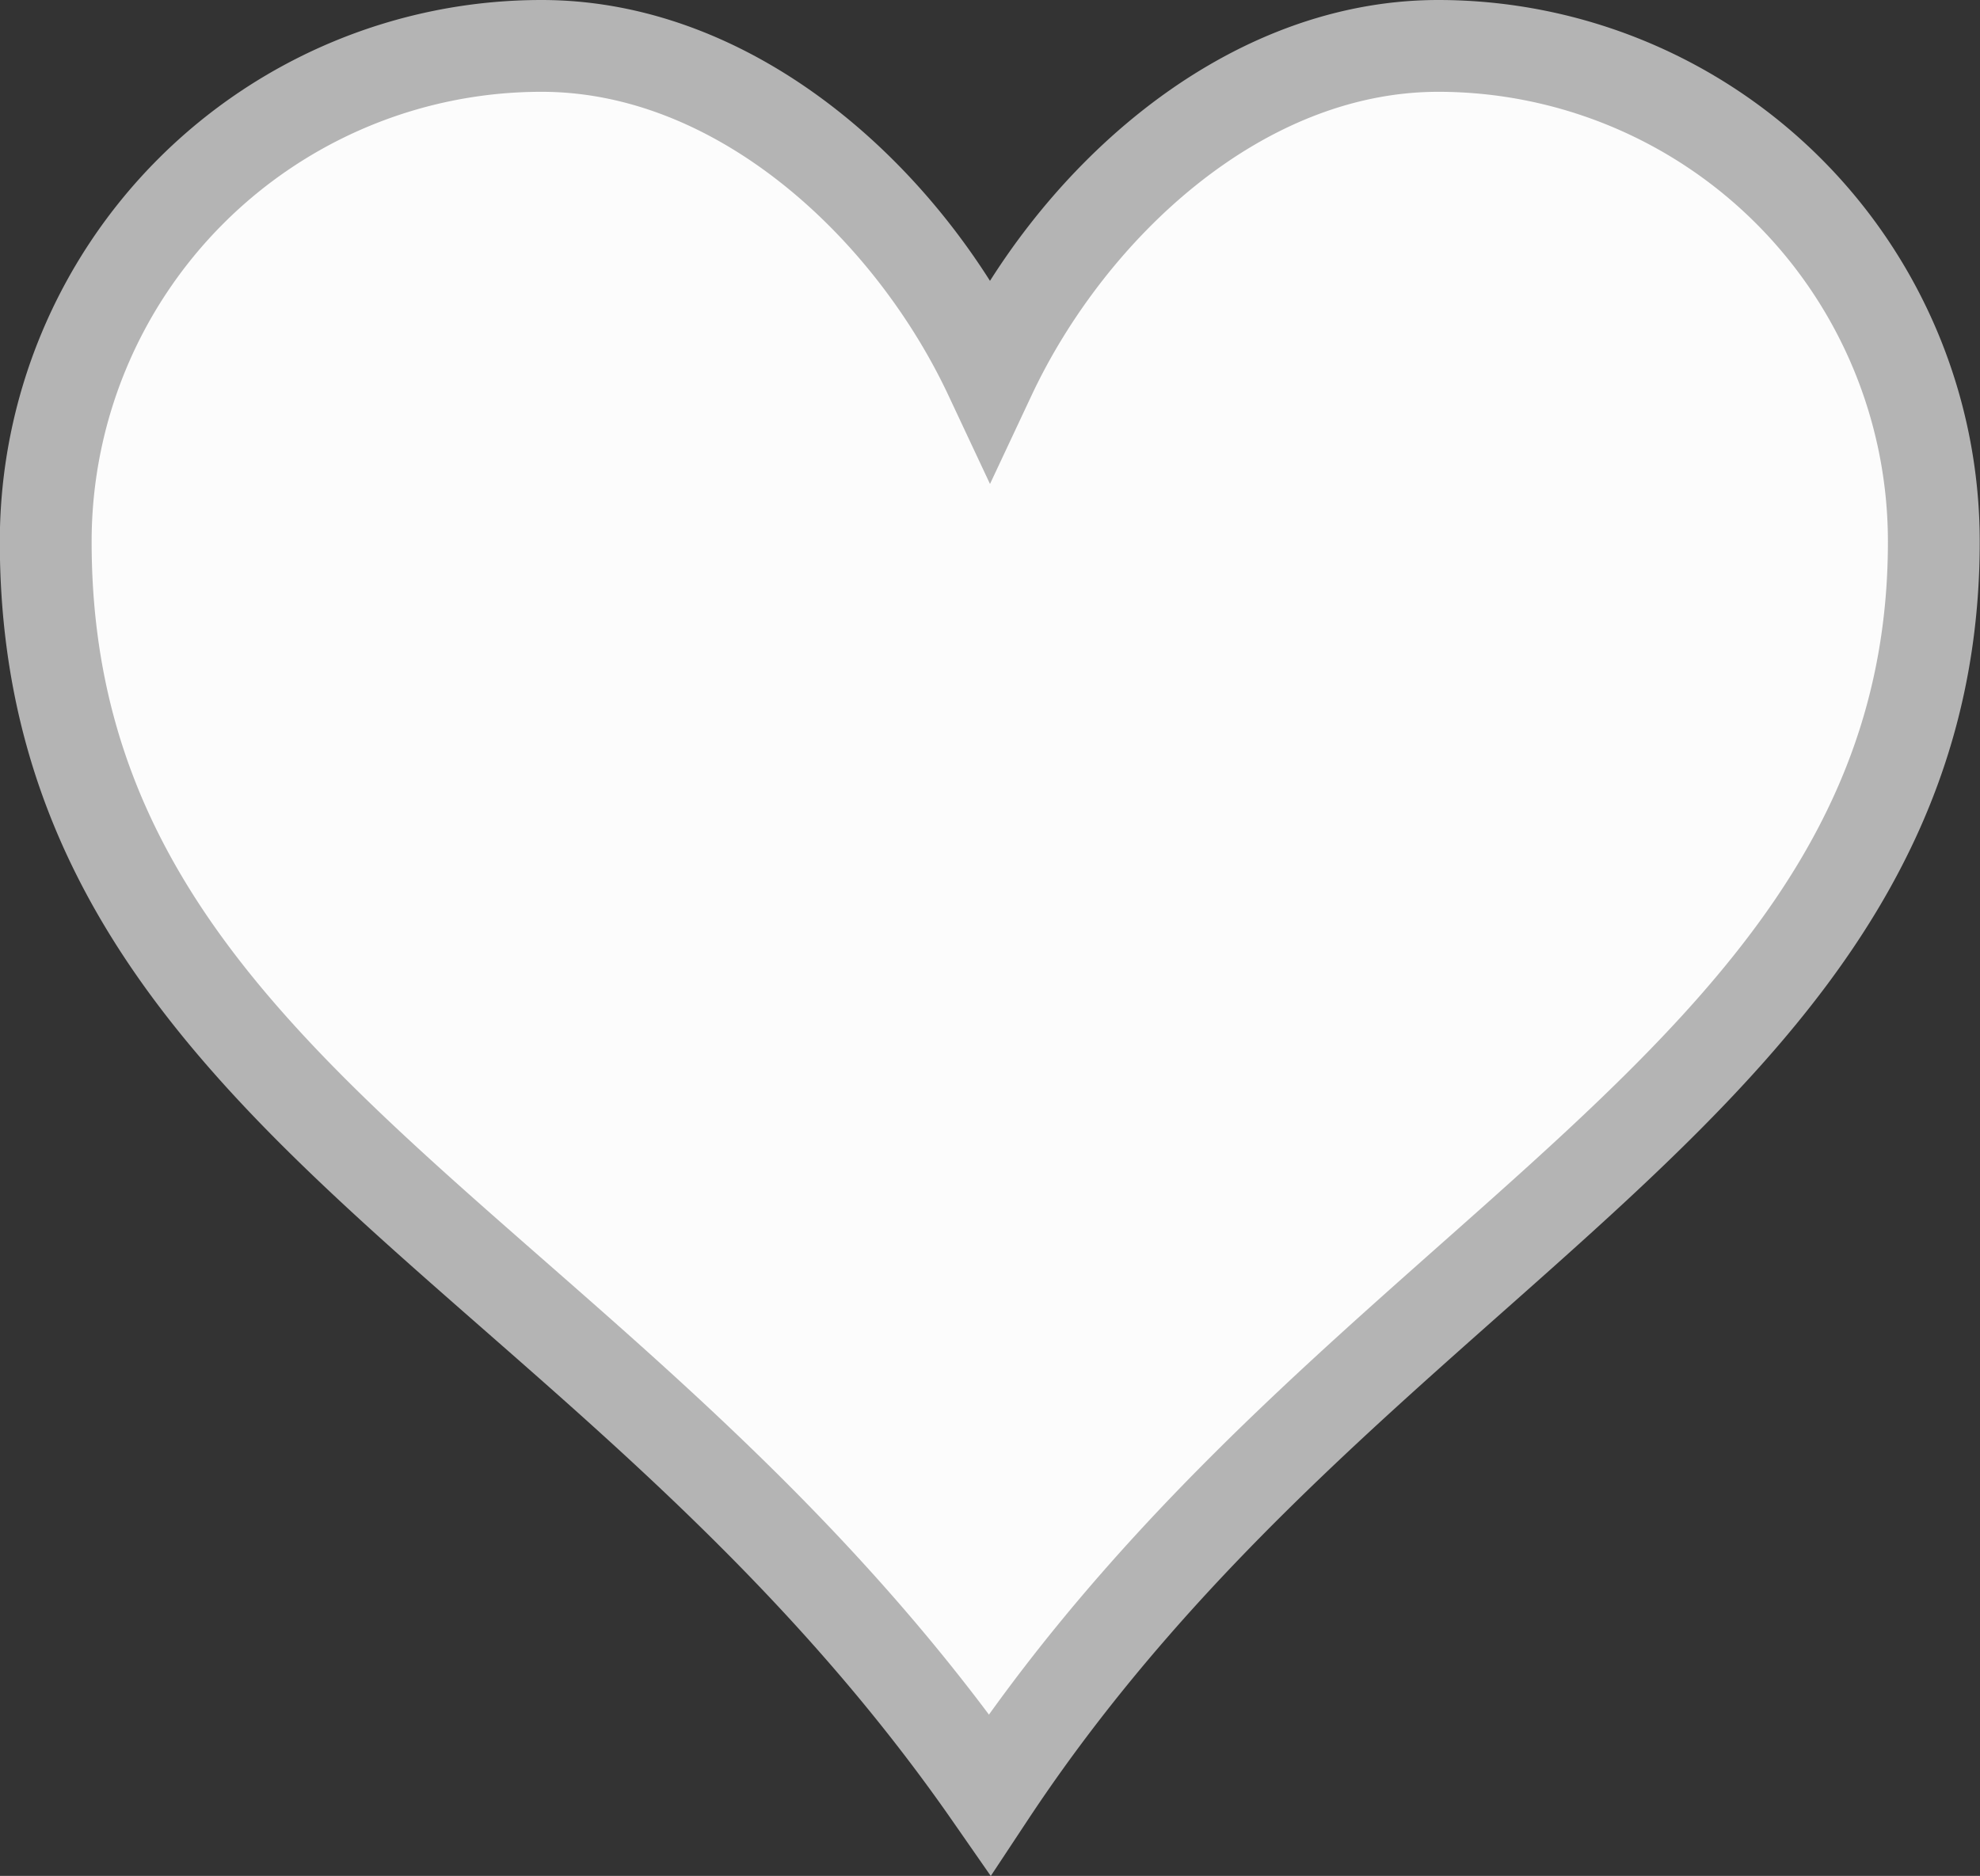 <svg xmlns="http://www.w3.org/2000/svg" width="21.566" height="20.435" viewBox="0 0 21.566 20.435">
  <rect x="0" y="0" width="21.566" height="20.435" fill="#333333" stroke="none"/>
  <path id="Icon_metro-heart" data-name="Icon metro-heart" d="M16.881,2.571c-2.162,0-4.022,1.758-4.884,3.595-.862-1.837-2.723-3.595-4.885-3.595a5.4,5.4,0,0,0-5.4,5.4c0,6.062,6.115,7.652,10.283,13.645,3.939-5.956,10.282-7.777,10.282-13.645A5.4,5.4,0,0,0,16.881,2.571Z" transform="translate(-1.214 -2.071)" fill="#fcfcfc" stroke="#b4b4b4" stroke-width="1"/>
</svg>
